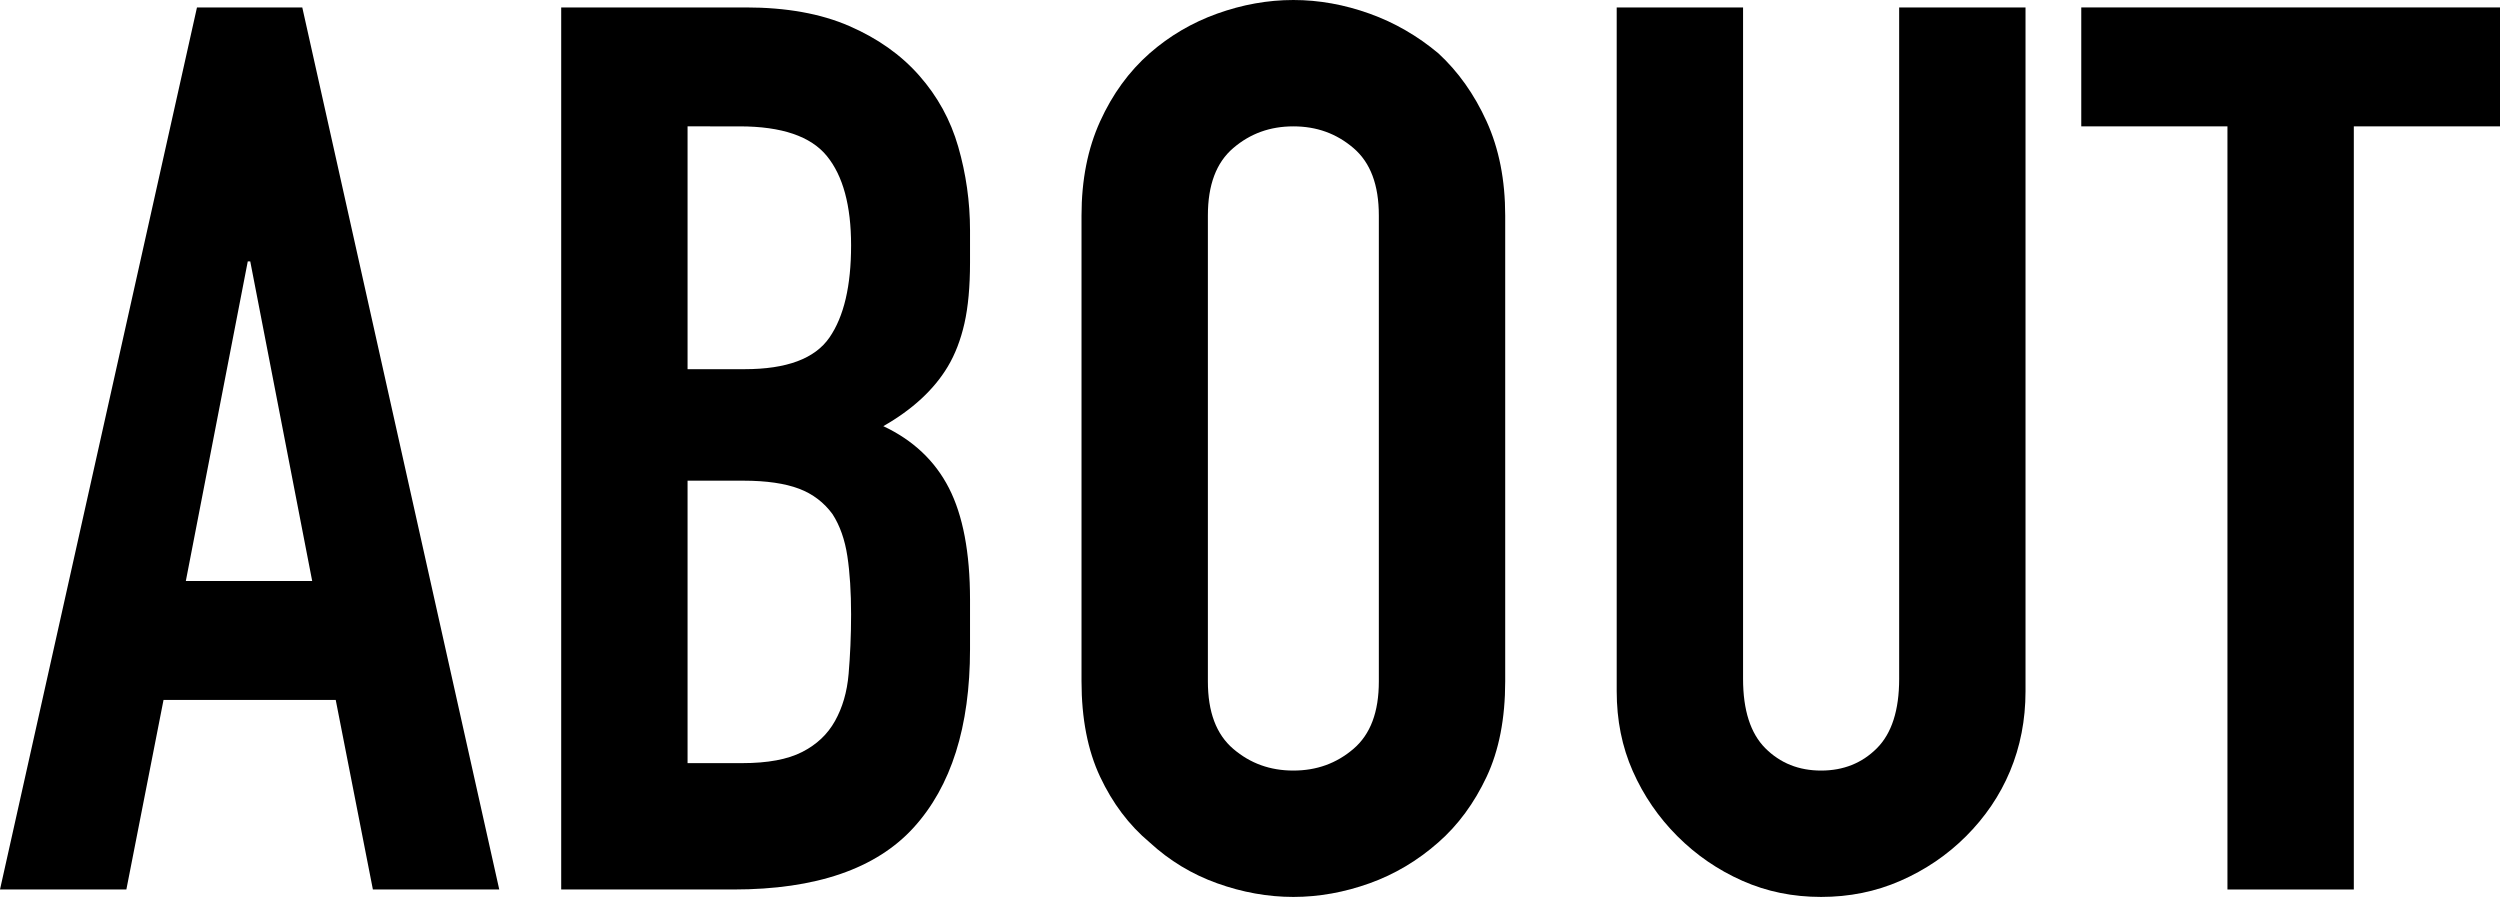 <?xml version="1.0" encoding="utf-8"?>
<!-- Generator: Adobe Illustrator 26.3.1, SVG Export Plug-In . SVG Version: 6.00 Build 0)  -->
<svg version="1.1" id="レイヤー_1" xmlns="http://www.w3.org/2000/svg" xmlns:xlink="http://www.w3.org/1999/xlink" x="0px"
	 y="0px" viewBox="0 0 80.72 28.96" style="enable-background:new 0 0 80.72 28.96;" xml:space="preserve">
<g>
	<g>
		<path d="M0,28.72L6.36,0.24h3.4l6.36,28.48h-4.08l-1.2-6.12H5.28l-1.2,6.12H0z M10.08,18.76l-2-10.32H8L6,18.76H10.08z"/>
		<path d="M18.12,28.72V0.24h5.96c1.31,0,2.42,0.2,3.34,0.6c0.92,0.4,1.67,0.93,2.26,1.6c0.59,0.67,1.01,1.43,1.26,2.3
			c0.25,0.87,0.38,1.77,0.38,2.7v1.04c0,0.77-0.06,1.43-0.18,1.96c-0.12,0.53-0.3,1-0.54,1.4c-0.45,0.75-1.15,1.39-2.08,1.92
			c0.96,0.45,1.67,1.12,2.12,2c0.45,0.88,0.68,2.08,0.68,3.6v1.6c0,2.51-0.61,4.43-1.82,5.76c-1.21,1.33-3.15,2-5.82,2H18.12z
			 M22.2,4.08v7.84h1.84c1.36,0,2.27-0.34,2.74-1.02c0.47-0.68,0.7-1.67,0.7-2.98c0-1.28-0.26-2.24-0.78-2.88
			c-0.52-0.64-1.46-0.96-2.82-0.96H22.2z M22.2,15.52v9.12h1.76c0.83,0,1.47-0.12,1.94-0.36c0.47-0.24,0.82-0.57,1.06-1
			c0.24-0.43,0.39-0.93,0.44-1.52c0.05-0.59,0.08-1.23,0.08-1.92c0-0.72-0.04-1.35-0.12-1.88s-0.24-0.99-0.48-1.36
			c-0.27-0.37-0.63-0.65-1.08-0.82c-0.45-0.17-1.05-0.26-1.8-0.26H22.2z"/>
		<path d="M34.92,6.96c0-1.15,0.2-2.16,0.6-3.04s0.93-1.61,1.6-2.2c0.64-0.56,1.37-0.99,2.18-1.28C40.11,0.15,40.93,0,41.76,0
			c0.83,0,1.65,0.15,2.46,0.44c0.81,0.29,1.55,0.72,2.22,1.28c0.64,0.59,1.16,1.32,1.56,2.2c0.4,0.88,0.6,1.89,0.6,3.04V22
			c0,1.2-0.2,2.23-0.6,3.08c-0.4,0.85-0.92,1.56-1.56,2.12c-0.67,0.59-1.41,1.03-2.22,1.32c-0.81,0.29-1.63,0.44-2.46,0.44
			c-0.83,0-1.65-0.15-2.46-0.44c-0.81-0.29-1.54-0.73-2.18-1.32c-0.67-0.56-1.2-1.27-1.6-2.12s-0.6-1.88-0.6-3.08V6.96z M39,22
			c0,0.99,0.27,1.71,0.82,2.18c0.55,0.47,1.19,0.7,1.94,0.7c0.75,0,1.39-0.23,1.94-0.7c0.55-0.47,0.82-1.19,0.82-2.18V6.96
			c0-0.99-0.27-1.71-0.82-2.18c-0.55-0.47-1.19-0.7-1.94-0.7c-0.75,0-1.39,0.23-1.94,0.7C39.27,5.25,39,5.97,39,6.96V22z"/>
		<path d="M65.4,0.24v22.08c0,0.93-0.17,1.79-0.5,2.58c-0.33,0.79-0.81,1.49-1.42,2.1c-0.61,0.61-1.32,1.09-2.12,1.44
			c-0.8,0.35-1.65,0.52-2.56,0.52s-1.75-0.17-2.54-0.52c-0.79-0.35-1.49-0.83-2.1-1.44s-1.09-1.31-1.44-2.1
			c-0.35-0.79-0.52-1.65-0.52-2.58V0.24h4.08v21.68c0,1.01,0.24,1.76,0.72,2.24c0.48,0.48,1.08,0.72,1.8,0.72
			c0.72,0,1.32-0.24,1.8-0.72c0.48-0.48,0.72-1.23,0.72-2.24V0.24H65.4z"/>
		<path d="M71.92,28.72V4.08H67.2V0.24h13.52v3.84H76v24.64H71.92z"/>
	</g>
</g>
</svg>
